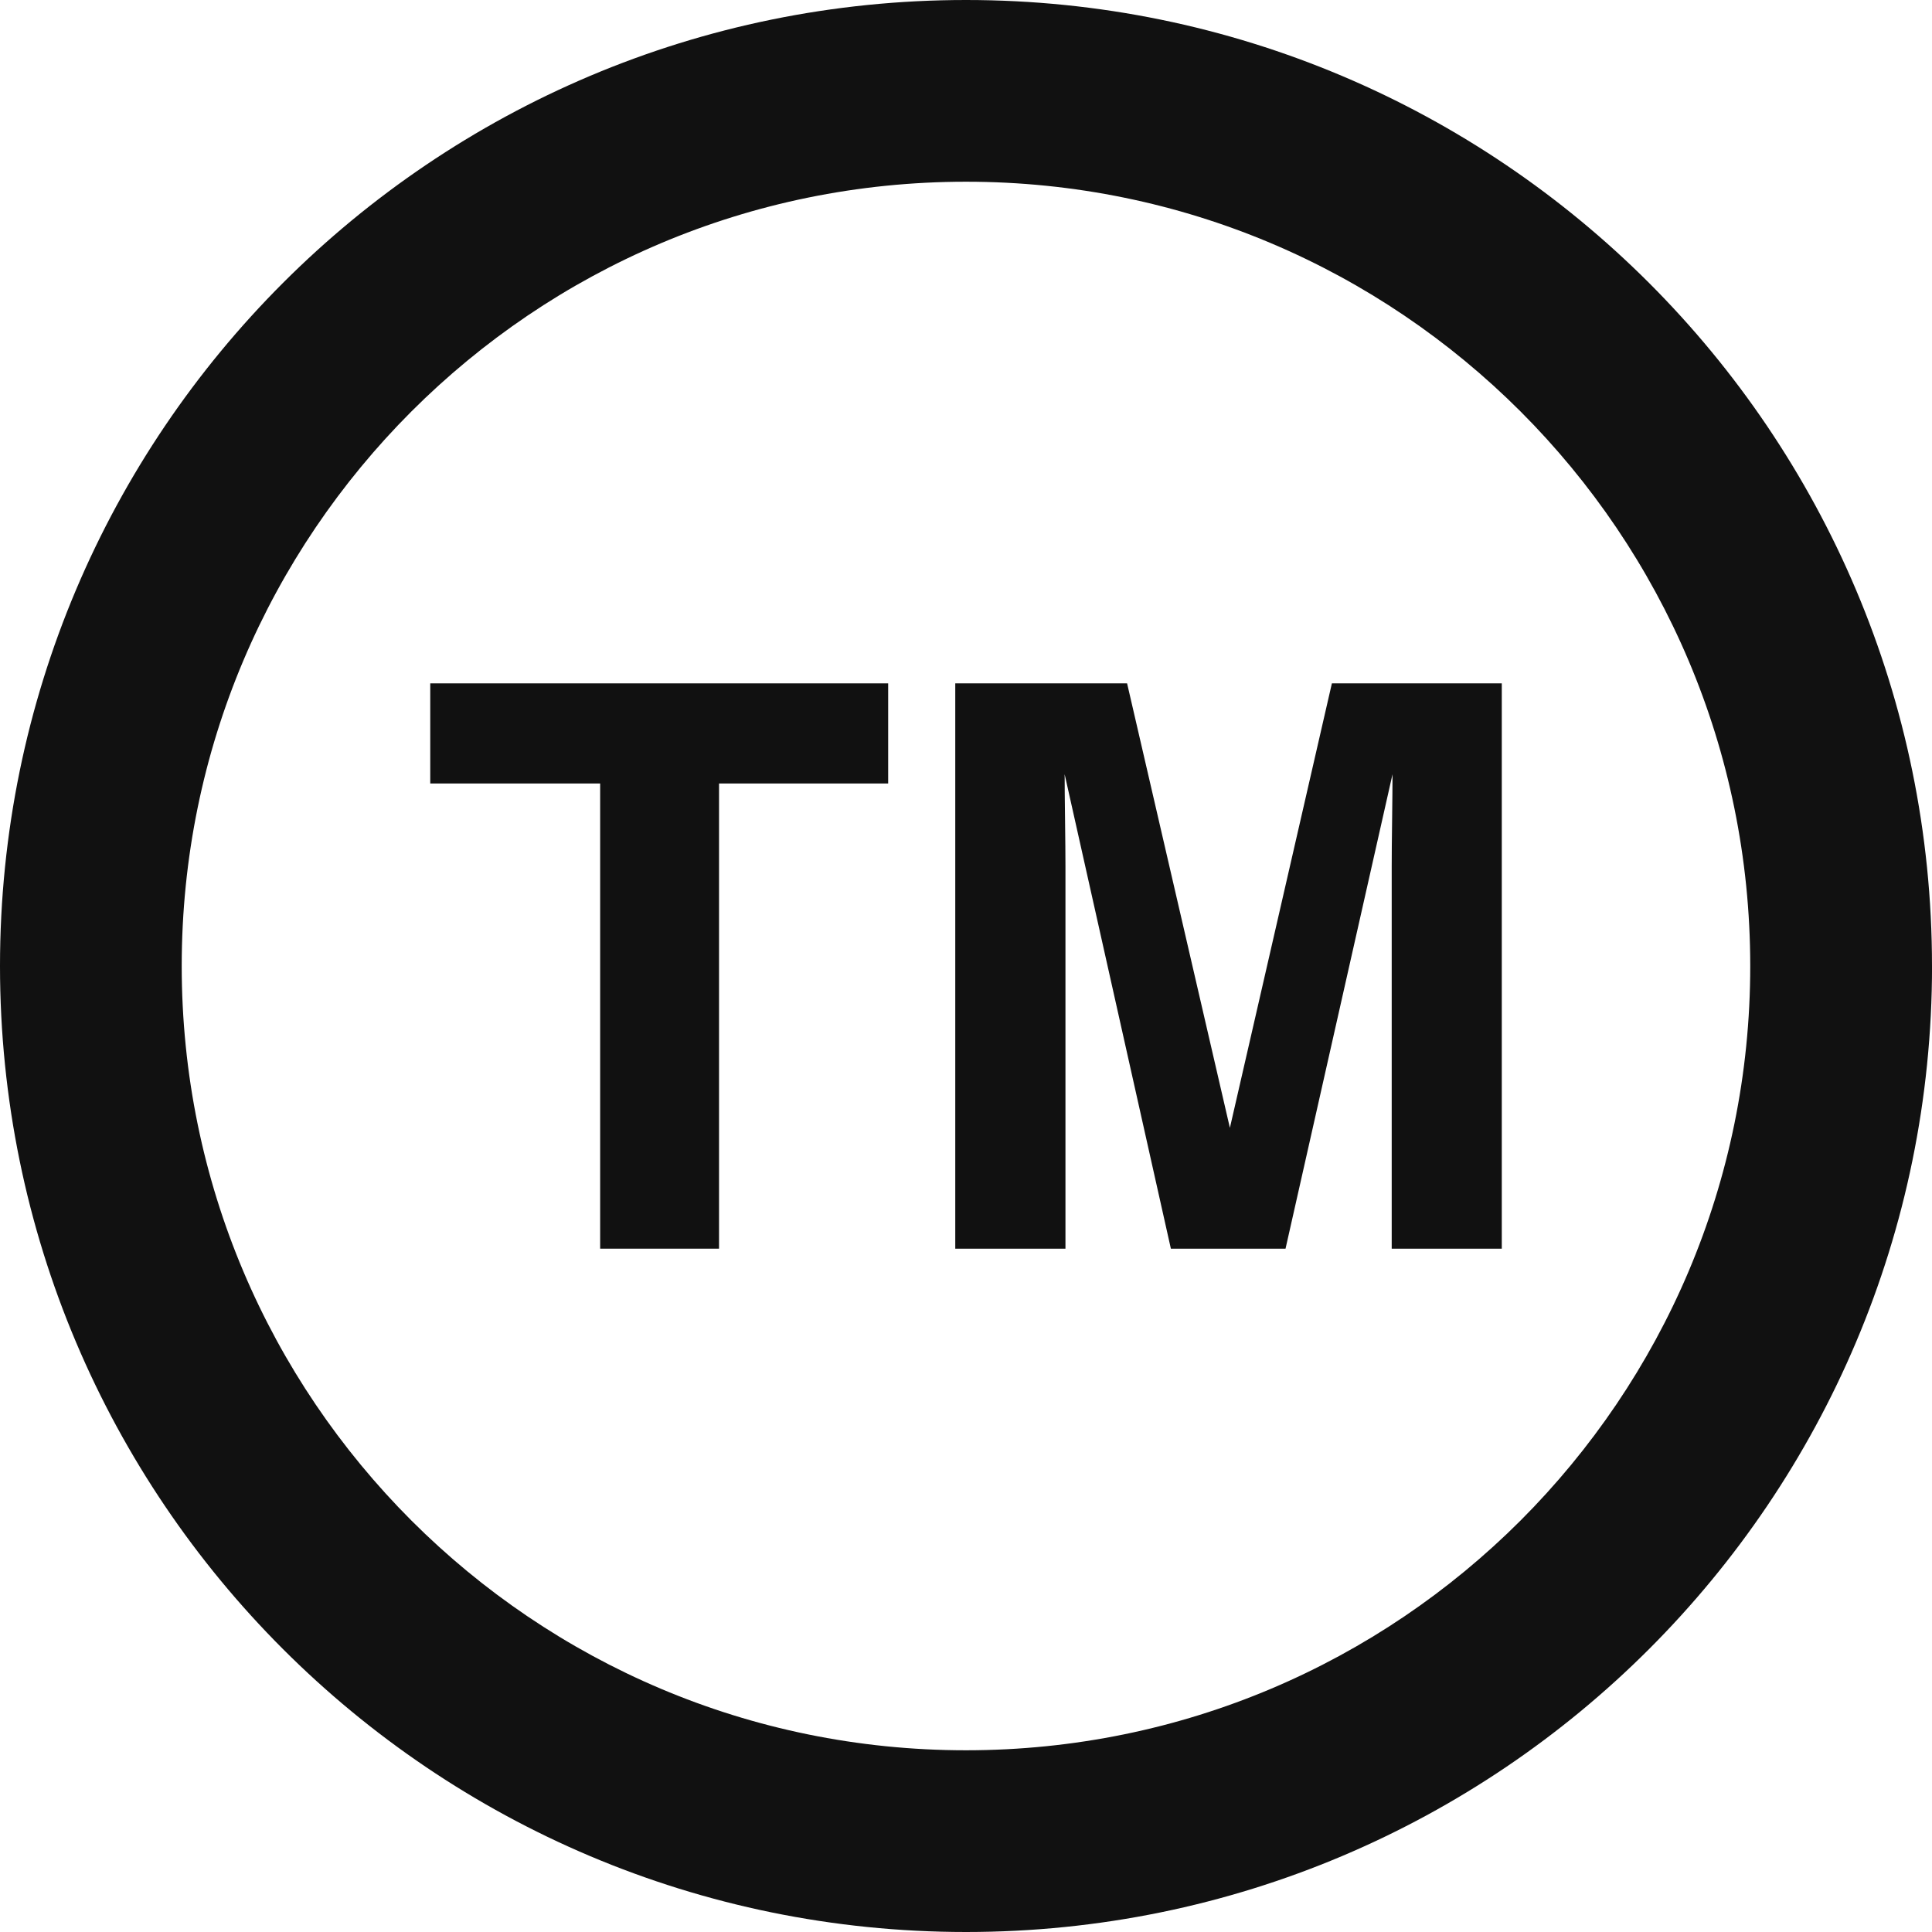 <svg xmlns="http://www.w3.org/2000/svg" id="Layer_2" data-name="Layer 2" viewBox="0 0 480.56 480.57"><defs><style>      .cls-1 {        fill: #111;      }    </style></defs><g id="Warstwa_1" data-name="Warstwa 1"><g><g><path class="cls-1" d="m220.92,169.98v24.9h-42.07v115.71h-29.57v-115.71h-42.26v-24.9h113.9Z"></path><path class="cls-1" d="m264.99,310.59h-27.38v-140.61h42.74l25.57,110.56,25.37-110.56h42.26v140.61h-27.38v-95.11c0-2.73.03-6.57.1-11.49.06-4.93.1-8.73.1-11.4l-26.61,118h-28.52l-26.42-118c0,2.67.03,6.47.1,11.4.06,4.93.1,8.76.1,11.49v95.11Z"></path></g><path class="cls-1" d="m457.96,240.28h-22.61c0,53.94-21.8,102.56-57.14,137.94-35.37,35.34-83.99,57.12-137.93,57.14-53.95-.01-102.57-21.8-137.94-57.14-35.34-35.37-57.13-84-57.14-137.94,0-53.94,21.8-102.57,57.14-137.94,35.37-35.34,83.99-57.12,137.94-57.14,53.94.01,102.56,21.8,137.93,57.14,35.34,35.37,57.13,84,57.14,137.94h45.21C480.55,107.57,372.99.01,240.29,0,107.57.01.02,107.57,0,240.28c.02,132.71,107.57,240.27,240.29,240.28,132.71-.01,240.26-107.57,240.28-240.28h-22.6Z"></path></g></g></svg>